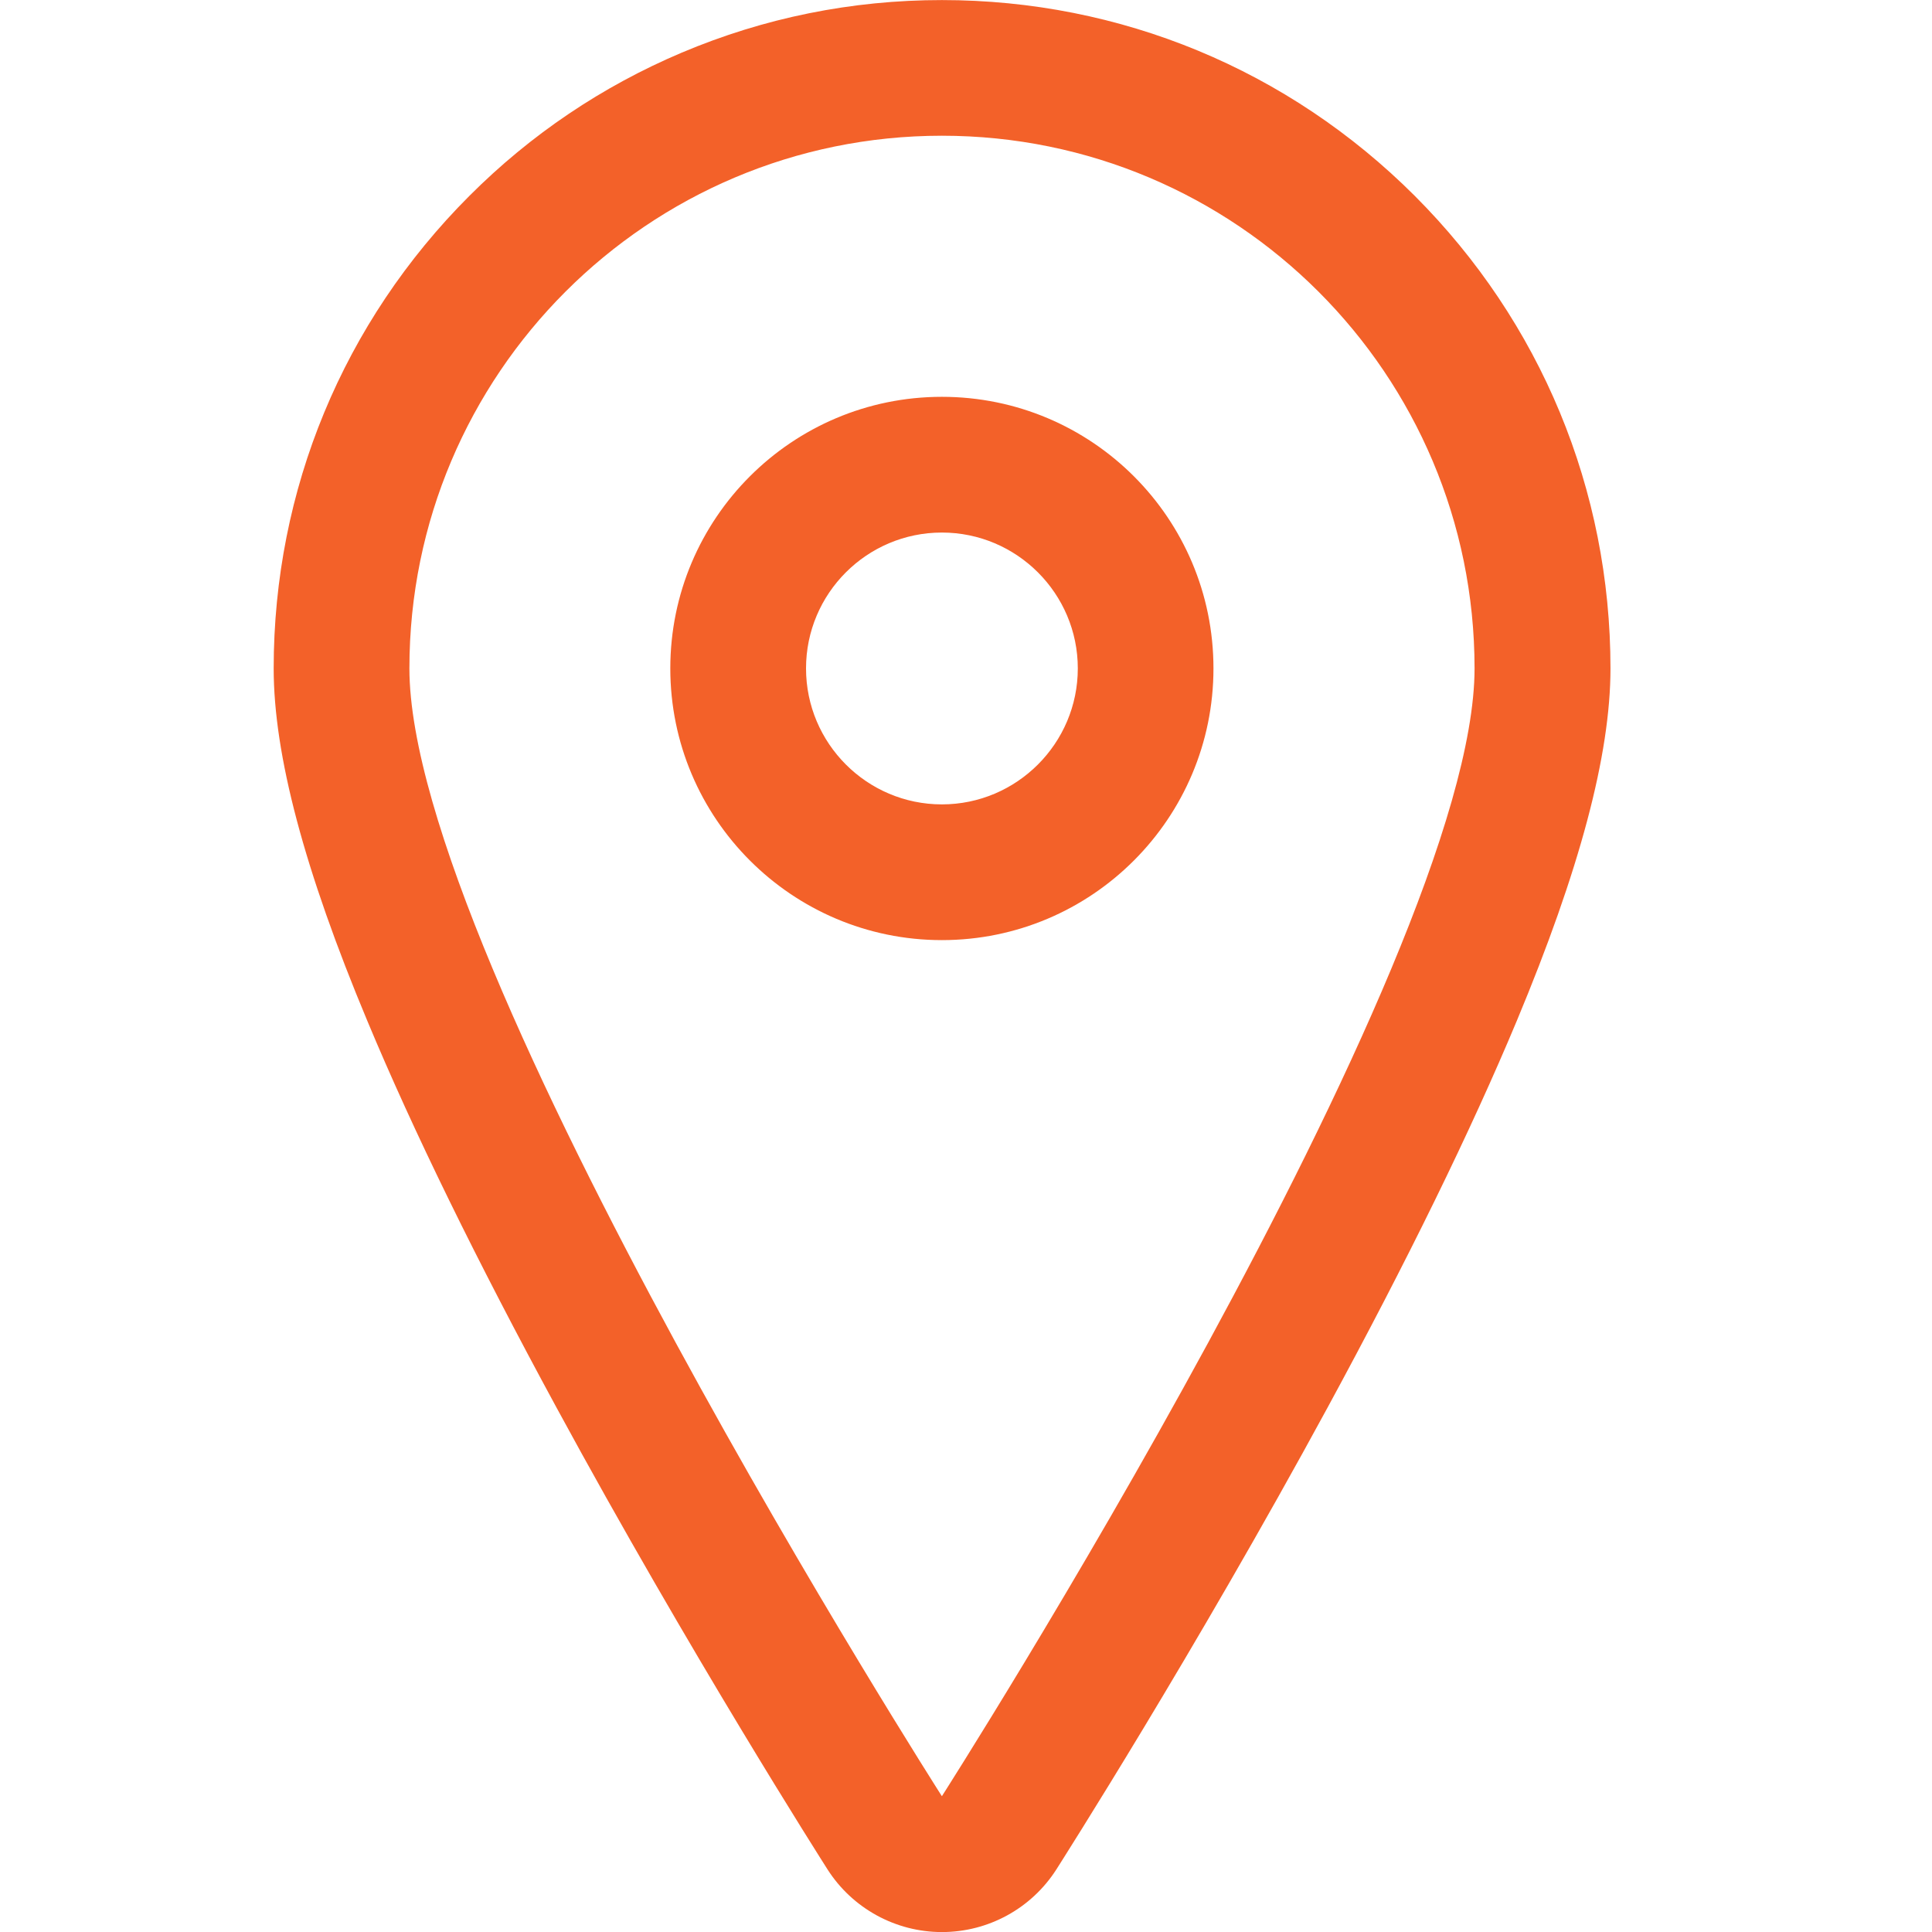 <?xml version="1.0" encoding="utf-8"?>
<!-- Generator: Adobe Illustrator 15.0.0, SVG Export Plug-In . SVG Version: 6.00 Build 0)  -->
<!DOCTYPE svg PUBLIC "-//W3C//DTD SVG 1.1//EN" "http://www.w3.org/Graphics/SVG/1.1/DTD/svg11.dtd">
<svg version="1.1" id="Layer_1" xmlns="http://www.w3.org/2000/svg" xmlns:xlink="http://www.w3.org/1999/xlink" x="0px" y="0px"
	 width="29.48px" height="29.48px" viewBox="406.205 282.9 29.48 29.48" enable-background="new 406.205 282.9 29.48 29.48"
	 xml:space="preserve">
<path fill="#F36129" d="M420.577,284.971c4.491,0,8.127,3.639,8.128,8.127c0,4.488-8.128,17.21-8.128,17.21
	s-8.125-12.722-8.125-17.21S416.092,284.971,420.577,284.971 M420.577,297.245c2.29,0,4.144-1.859,4.144-4.146
	c0-2.289-1.854-4.144-4.144-4.144c-2.288,0-4.144,1.855-4.144,4.144C416.433,295.386,418.289,297.245,420.577,297.245
	 M420.577,282.901c-1.375,0-2.71,0.27-3.969,0.802c-1.214,0.514-2.305,1.249-3.24,2.185c-1.927,1.927-2.987,4.488-2.987,7.211
	c0,1.317,0.467,3.078,1.43,5.381c0.7,1.678,1.671,3.661,2.884,5.895c2.043,3.764,4.053,6.917,4.137,7.05
	c0.38,0.595,1.039,0.956,1.746,0.956s1.365-0.36,1.746-0.956c0.084-0.133,2.095-3.286,4.139-7.049
	c1.213-2.234,2.184-4.218,2.885-5.896c0.962-2.303,1.431-4.064,1.431-5.381c0-2.724-1.062-5.285-2.987-7.211
	C425.864,283.962,423.302,282.901,420.577,282.901L420.577,282.901z M420.577,295.174c-1.143,0-2.073-0.931-2.073-2.075
	c0-1.144,0.93-2.073,2.073-2.073s2.074,0.93,2.074,2.073C422.651,294.243,421.72,295.174,420.577,295.174L420.577,295.174z"/>
</svg>
